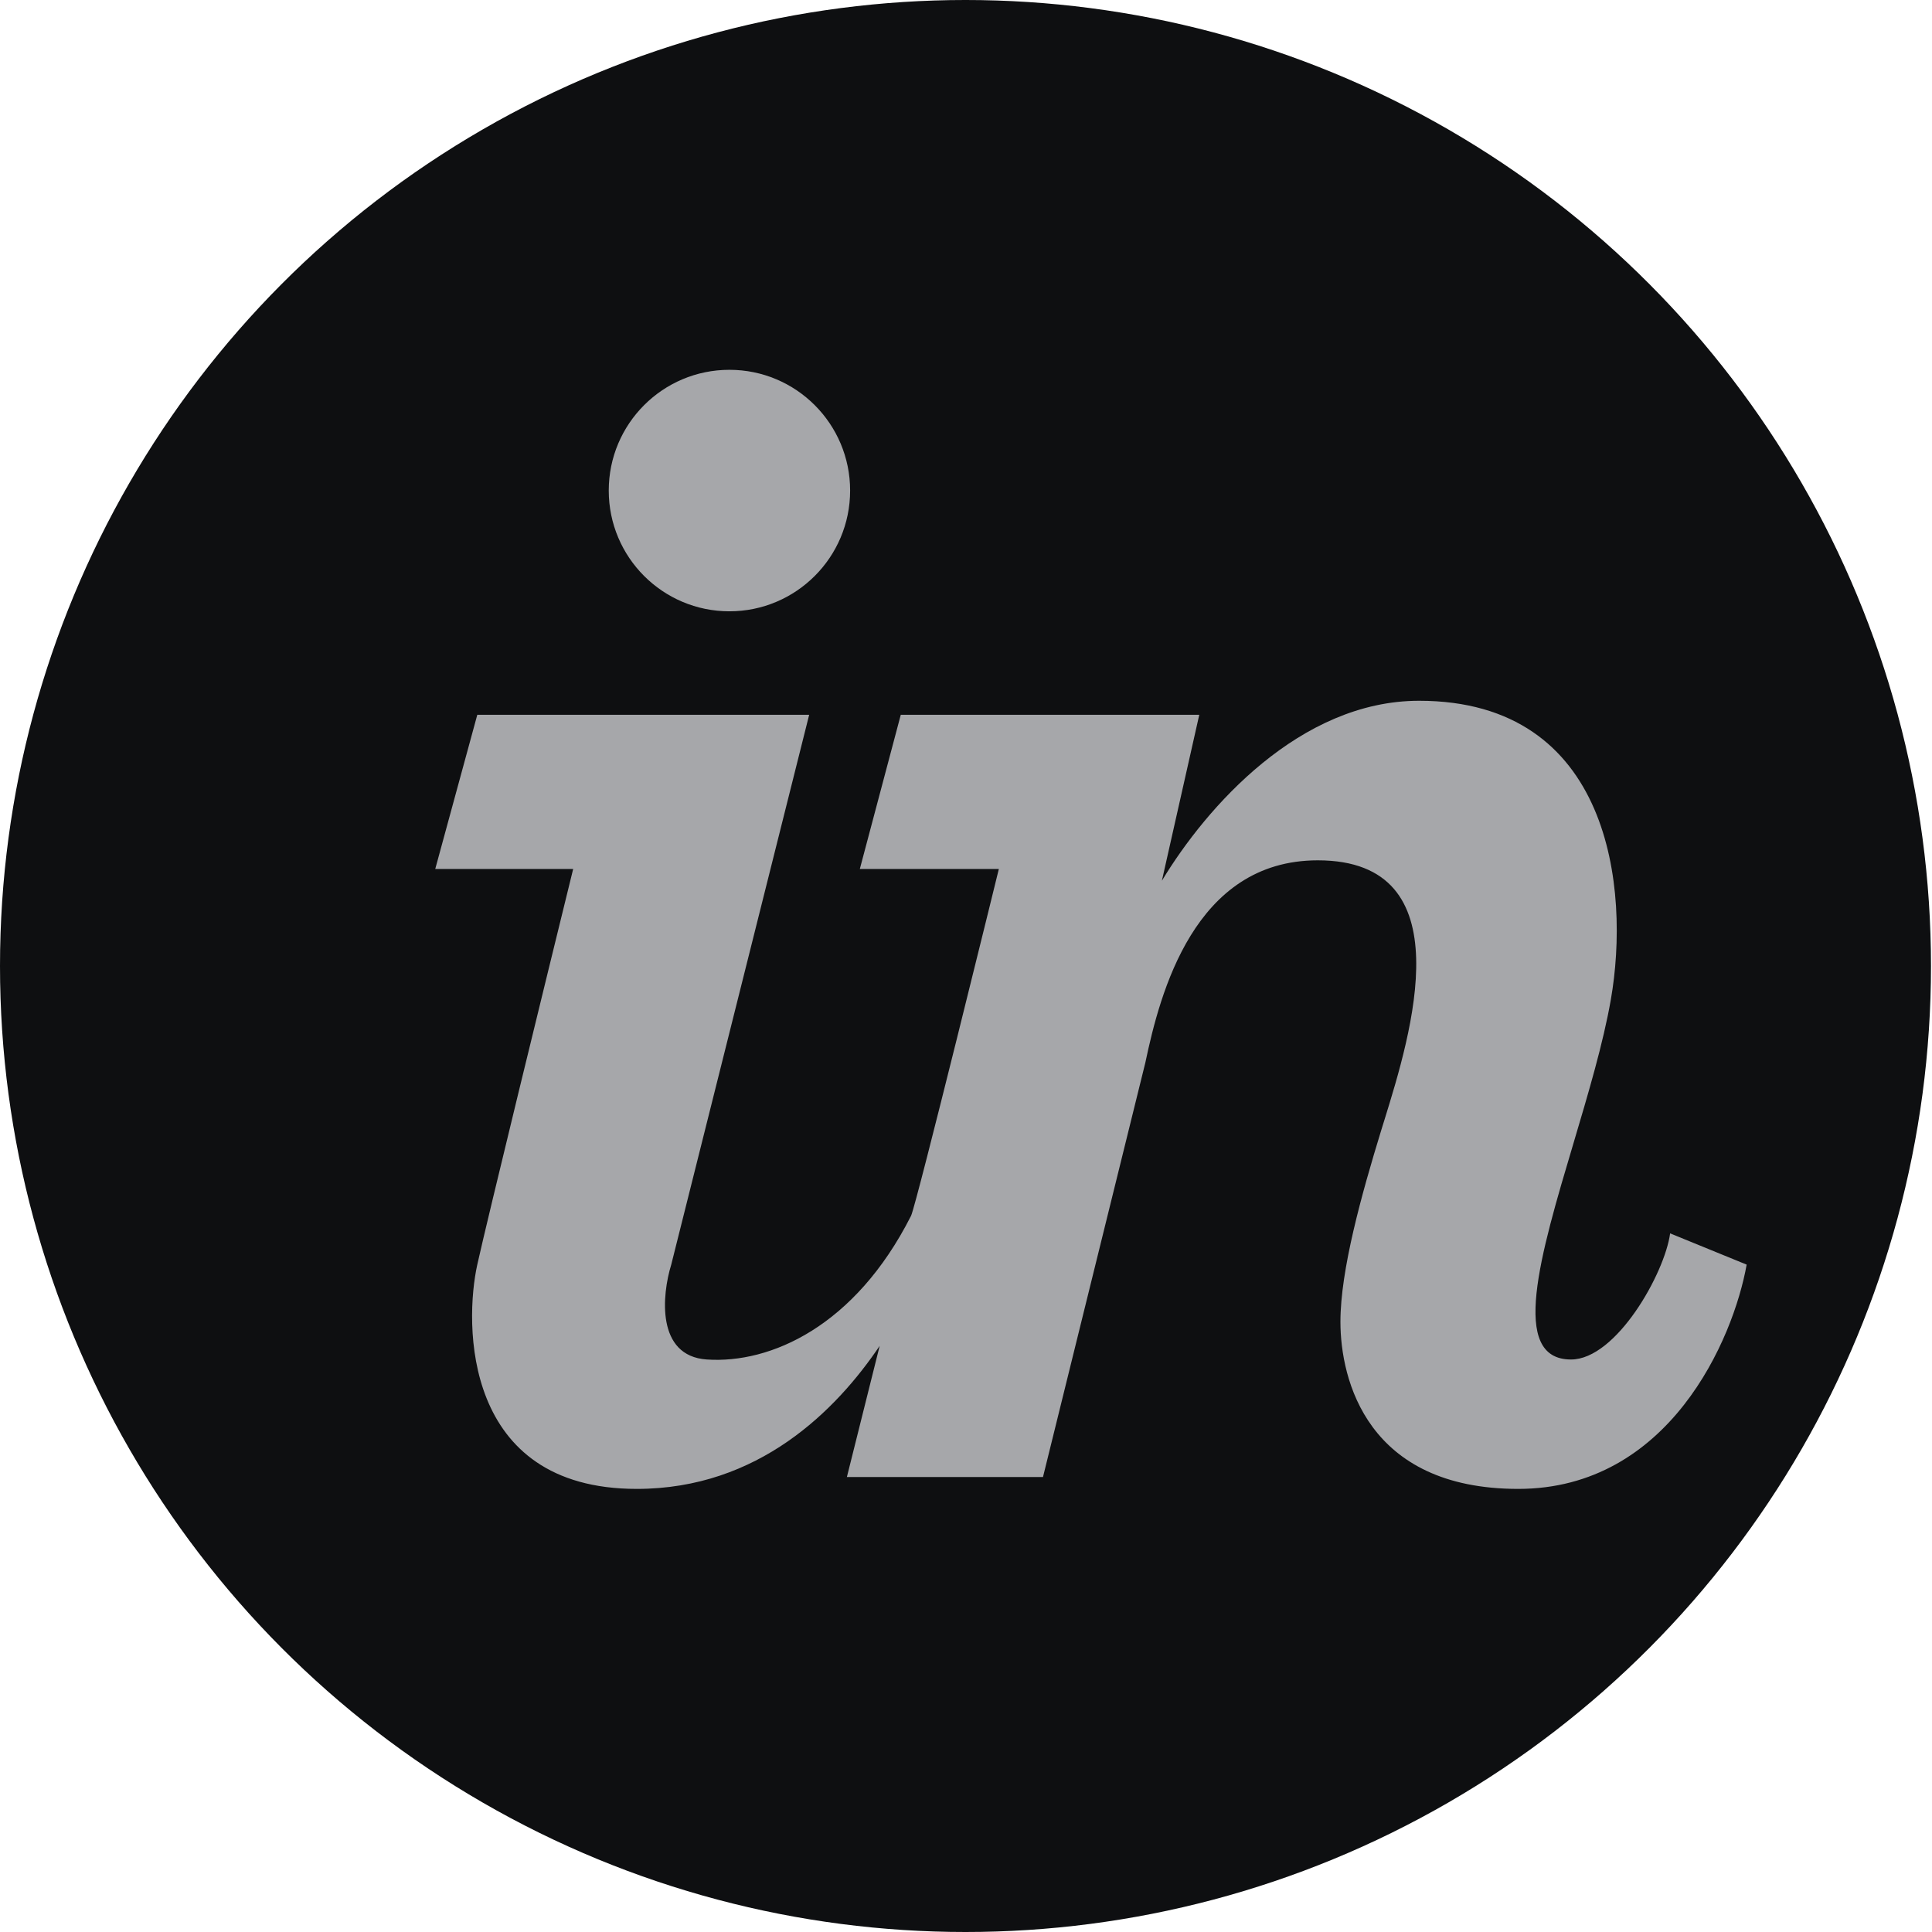 <svg xmlns="http://www.w3.org/2000/svg" width="46" height="46" viewBox="0 0 46 46" fill="none"><g style="mix-blend-mode:luminosity"><ellipse cx="22.988" cy="23" rx="22.988" ry="23" fill="#0E0F11"></ellipse><path d="M17.367 14.555C18.954 14.555 20.241 13.268 20.241 11.68C20.241 10.092 18.954 8.805 17.367 8.805C15.78 8.805 14.494 10.092 14.494 11.68C14.494 13.268 15.78 14.555 17.367 14.555Z" fill="#A6A7AA"></path><path d="M11.364 17.019L10.363 20.69H13.647C12.989 23.368 11.61 29.002 11.364 30.11C11.056 31.497 11.005 35.45 15.161 35.45C18.062 35.45 19.912 33.575 20.945 32.044L20.164 35.167H24.833L27.271 25.297C27.617 23.655 28.432 20.484 31.376 20.484C34.876 20.484 33.592 24.632 32.963 26.664C32.937 26.747 32.913 26.826 32.889 26.902C32.417 28.442 31.915 30.239 31.915 31.471C31.915 32.857 32.556 35.45 36.148 35.45C39.74 35.45 41.27 31.89 41.587 30.11L39.765 29.366C39.637 30.316 38.483 32.369 37.405 32.369C35.93 32.369 36.671 29.881 37.462 27.226C37.812 26.048 38.173 24.837 38.354 23.796C38.813 21.163 38.354 16.685 33.788 16.685C30.951 16.685 28.724 19.214 27.664 20.97L28.554 17.019H21.447L20.472 20.69H23.782C23.782 20.69 21.817 28.698 21.691 28.949C20.356 31.587 18.339 32.472 16.829 32.369C15.618 32.287 15.76 30.829 15.982 30.11L19.266 17.019H11.364Z" fill="#A6A7AA"></path></g></svg>